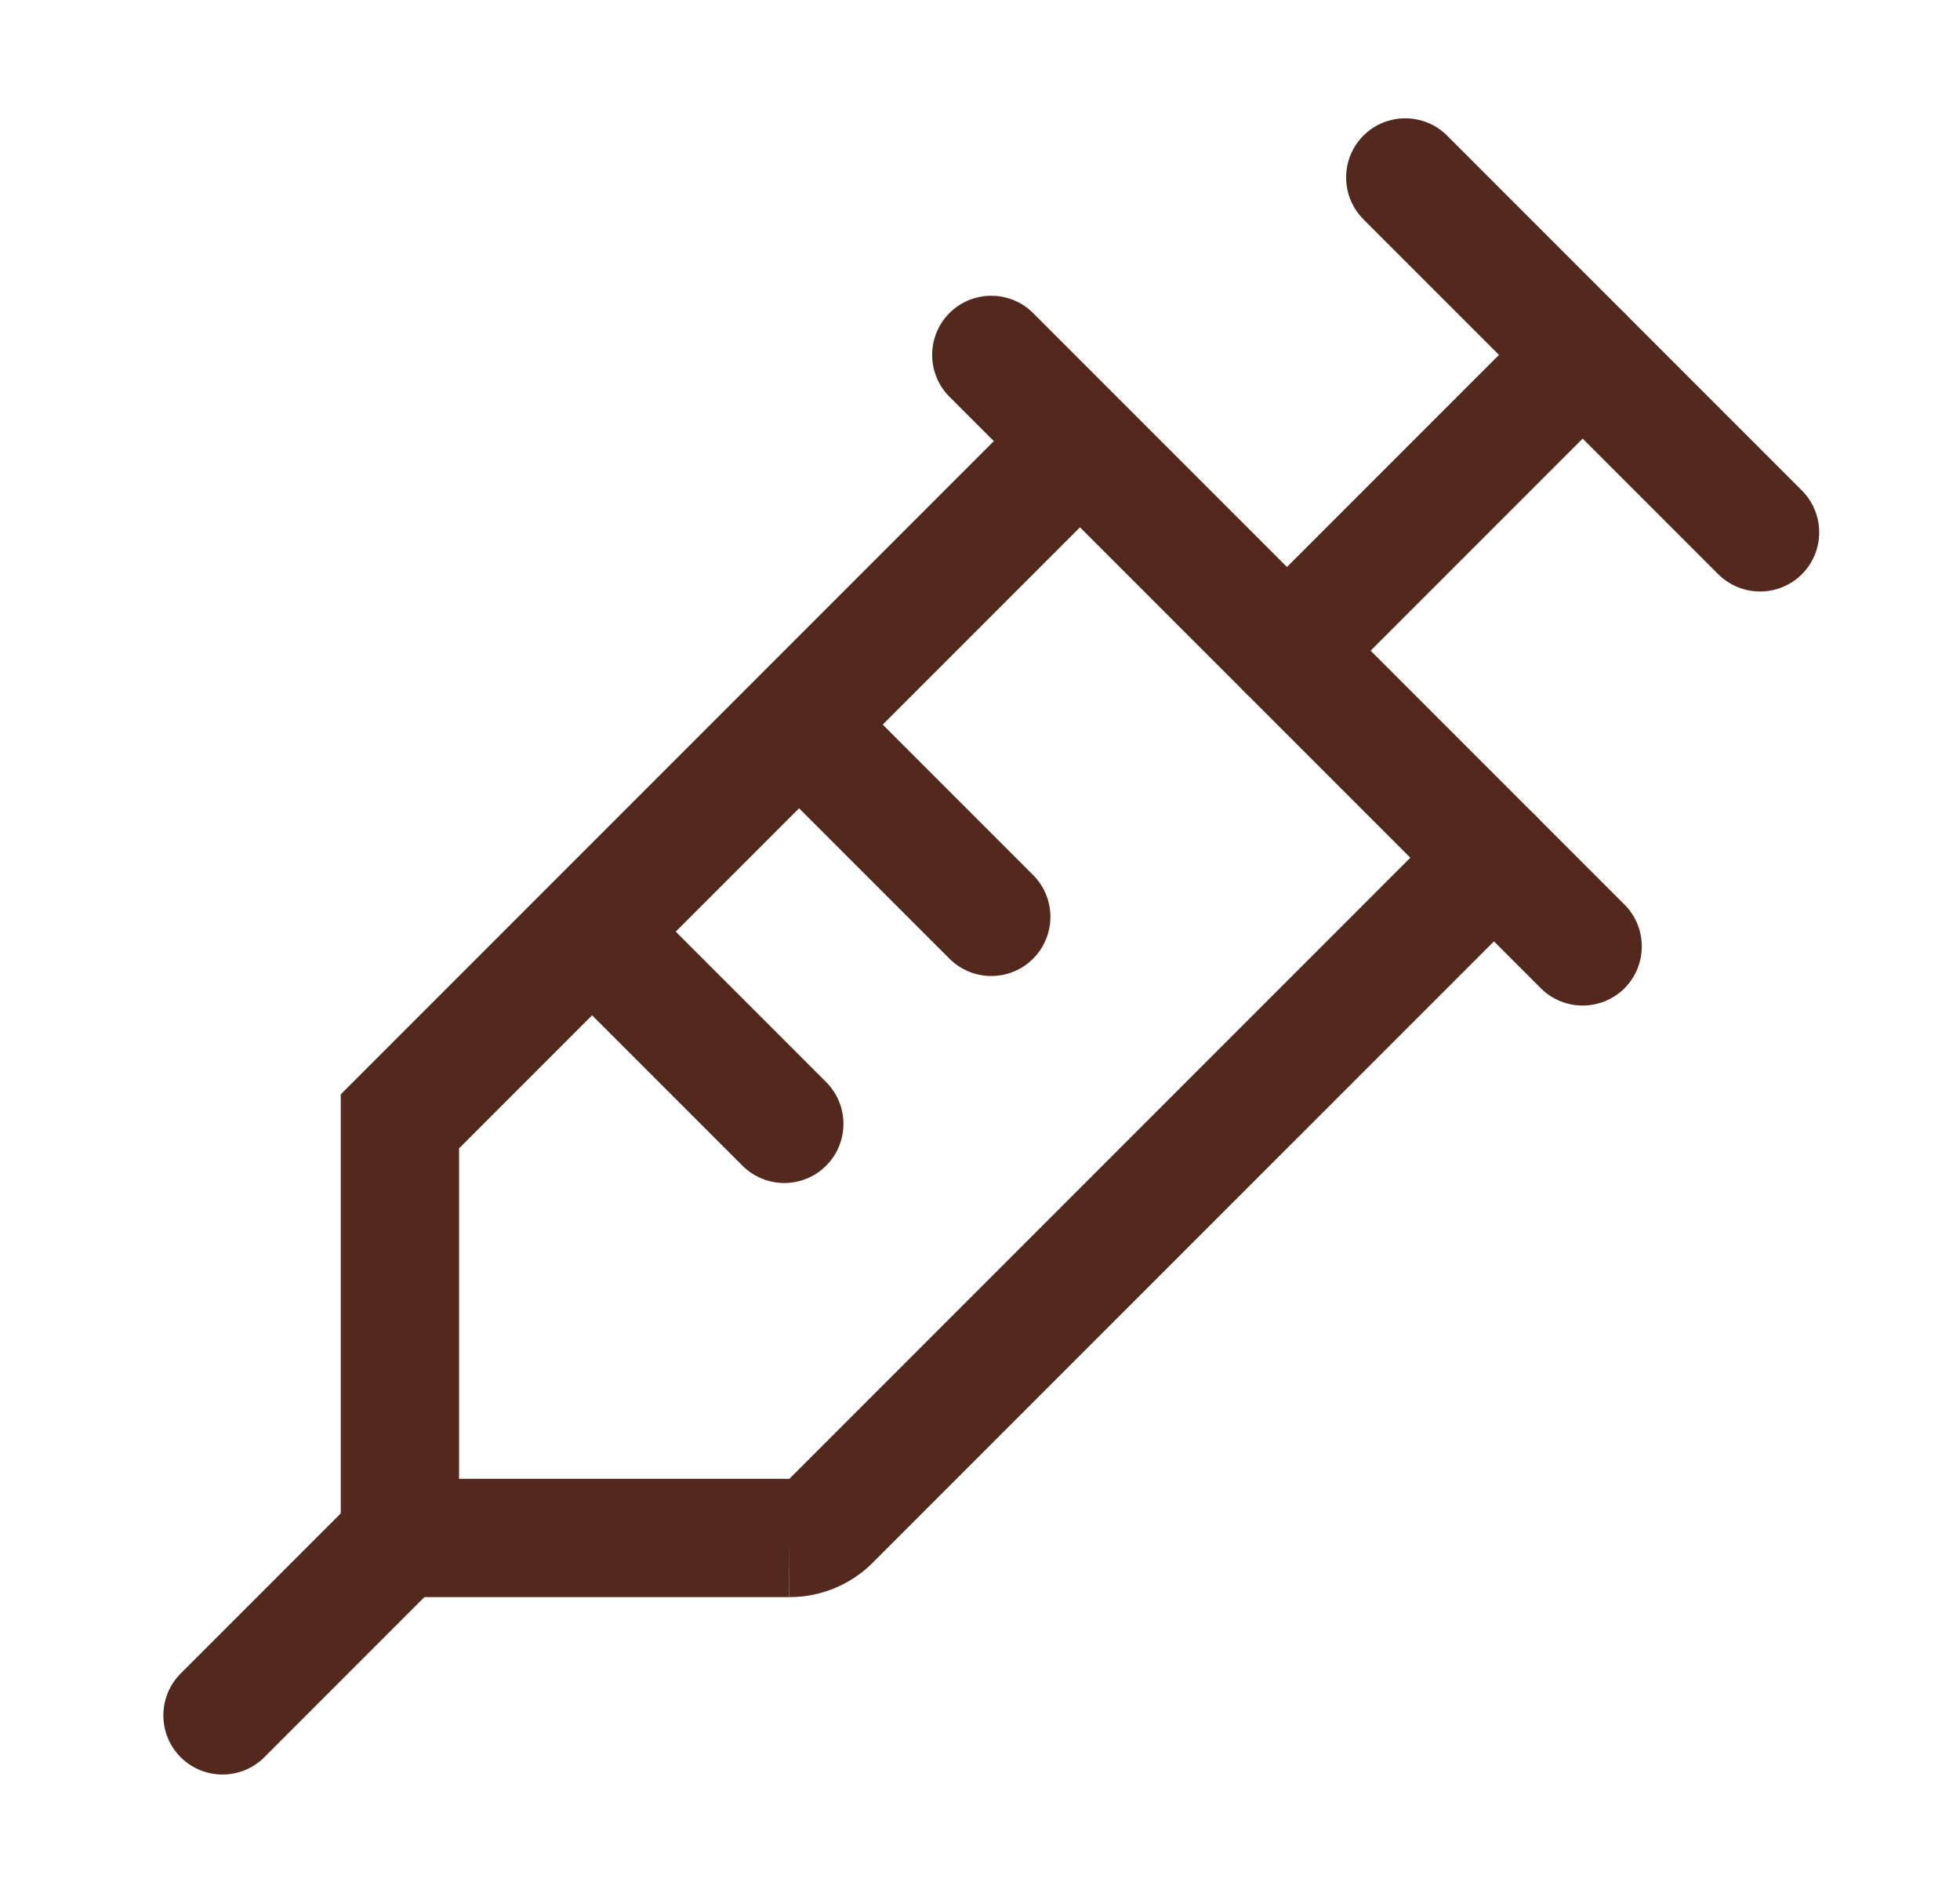 <svg width="29" height="28" viewBox="0 0 29 28" fill="none" xmlns="http://www.w3.org/2000/svg">
<path fill-rule="evenodd" clip-rule="evenodd" d="M20.173 2.006C20.515 1.665 21.069 1.665 21.411 2.006L26.661 7.256C27.002 7.598 27.002 8.152 26.661 8.494C26.319 8.835 25.765 8.835 25.423 8.494L20.173 3.244C19.832 2.902 19.832 2.348 20.173 2.006Z" fill="#52291C"/>
<path fill-rule="evenodd" clip-rule="evenodd" d="M14.048 4.631C14.39 4.29 14.944 4.29 15.286 4.631L24.036 13.381C24.377 13.723 24.377 14.277 24.036 14.619C23.694 14.96 23.14 14.96 22.798 14.619L14.048 5.869C13.707 5.527 13.707 4.973 14.048 4.631Z" fill="#52291C"/>
<path fill-rule="evenodd" clip-rule="evenodd" d="M15.542 5.688C15.884 6.029 16.94 6.84 16.598 7.182L6.792 16.988V21.875H11.68L21.486 12.069C21.828 11.727 22.381 11.727 22.723 12.069C23.065 12.411 23.065 12.965 22.723 13.307L12.912 23.117L12.911 23.119C12.749 23.28 12.556 23.408 12.345 23.495C12.134 23.582 11.908 23.626 11.68 23.625L11.678 23.625L11.681 22.75V23.625H11.68H5.917C5.434 23.625 5.042 23.234 5.042 22.75V16.188" fill="#52291C"/>
<path fill-rule="evenodd" clip-rule="evenodd" d="M11.204 10.1C11.546 9.758 12.1 9.758 12.442 10.1L15.286 12.944C15.627 13.286 15.627 13.839 15.286 14.181C14.944 14.523 14.39 14.523 14.048 14.181L11.204 11.338C10.863 10.996 10.863 10.442 11.204 10.1Z" fill="#52291C"/>
<path fill-rule="evenodd" clip-rule="evenodd" d="M8.142 13.162C8.484 12.821 9.038 12.821 9.379 13.162L12.223 16.006C12.565 16.348 12.565 16.902 12.223 17.244C11.882 17.585 11.328 17.585 10.986 17.244L8.142 14.4C7.8 14.058 7.8 13.504 8.142 13.162Z" fill="#52291C"/>
<path fill-rule="evenodd" clip-rule="evenodd" d="M24.036 4.631C24.377 4.973 24.377 5.527 24.036 5.869L19.661 10.244C19.319 10.585 18.765 10.585 18.423 10.244C18.082 9.902 18.082 9.348 18.423 9.006L22.798 4.631C23.14 4.29 23.694 4.29 24.036 4.631Z" fill="#52291C"/>
<path fill-rule="evenodd" clip-rule="evenodd" d="M6.536 22.131C6.877 22.473 6.877 23.027 6.536 23.369L3.911 25.994C3.569 26.335 3.015 26.335 2.673 25.994C2.332 25.652 2.332 25.098 2.673 24.756L5.298 22.131C5.64 21.79 6.194 21.79 6.536 22.131Z" fill="#52291C"/>
</svg>
